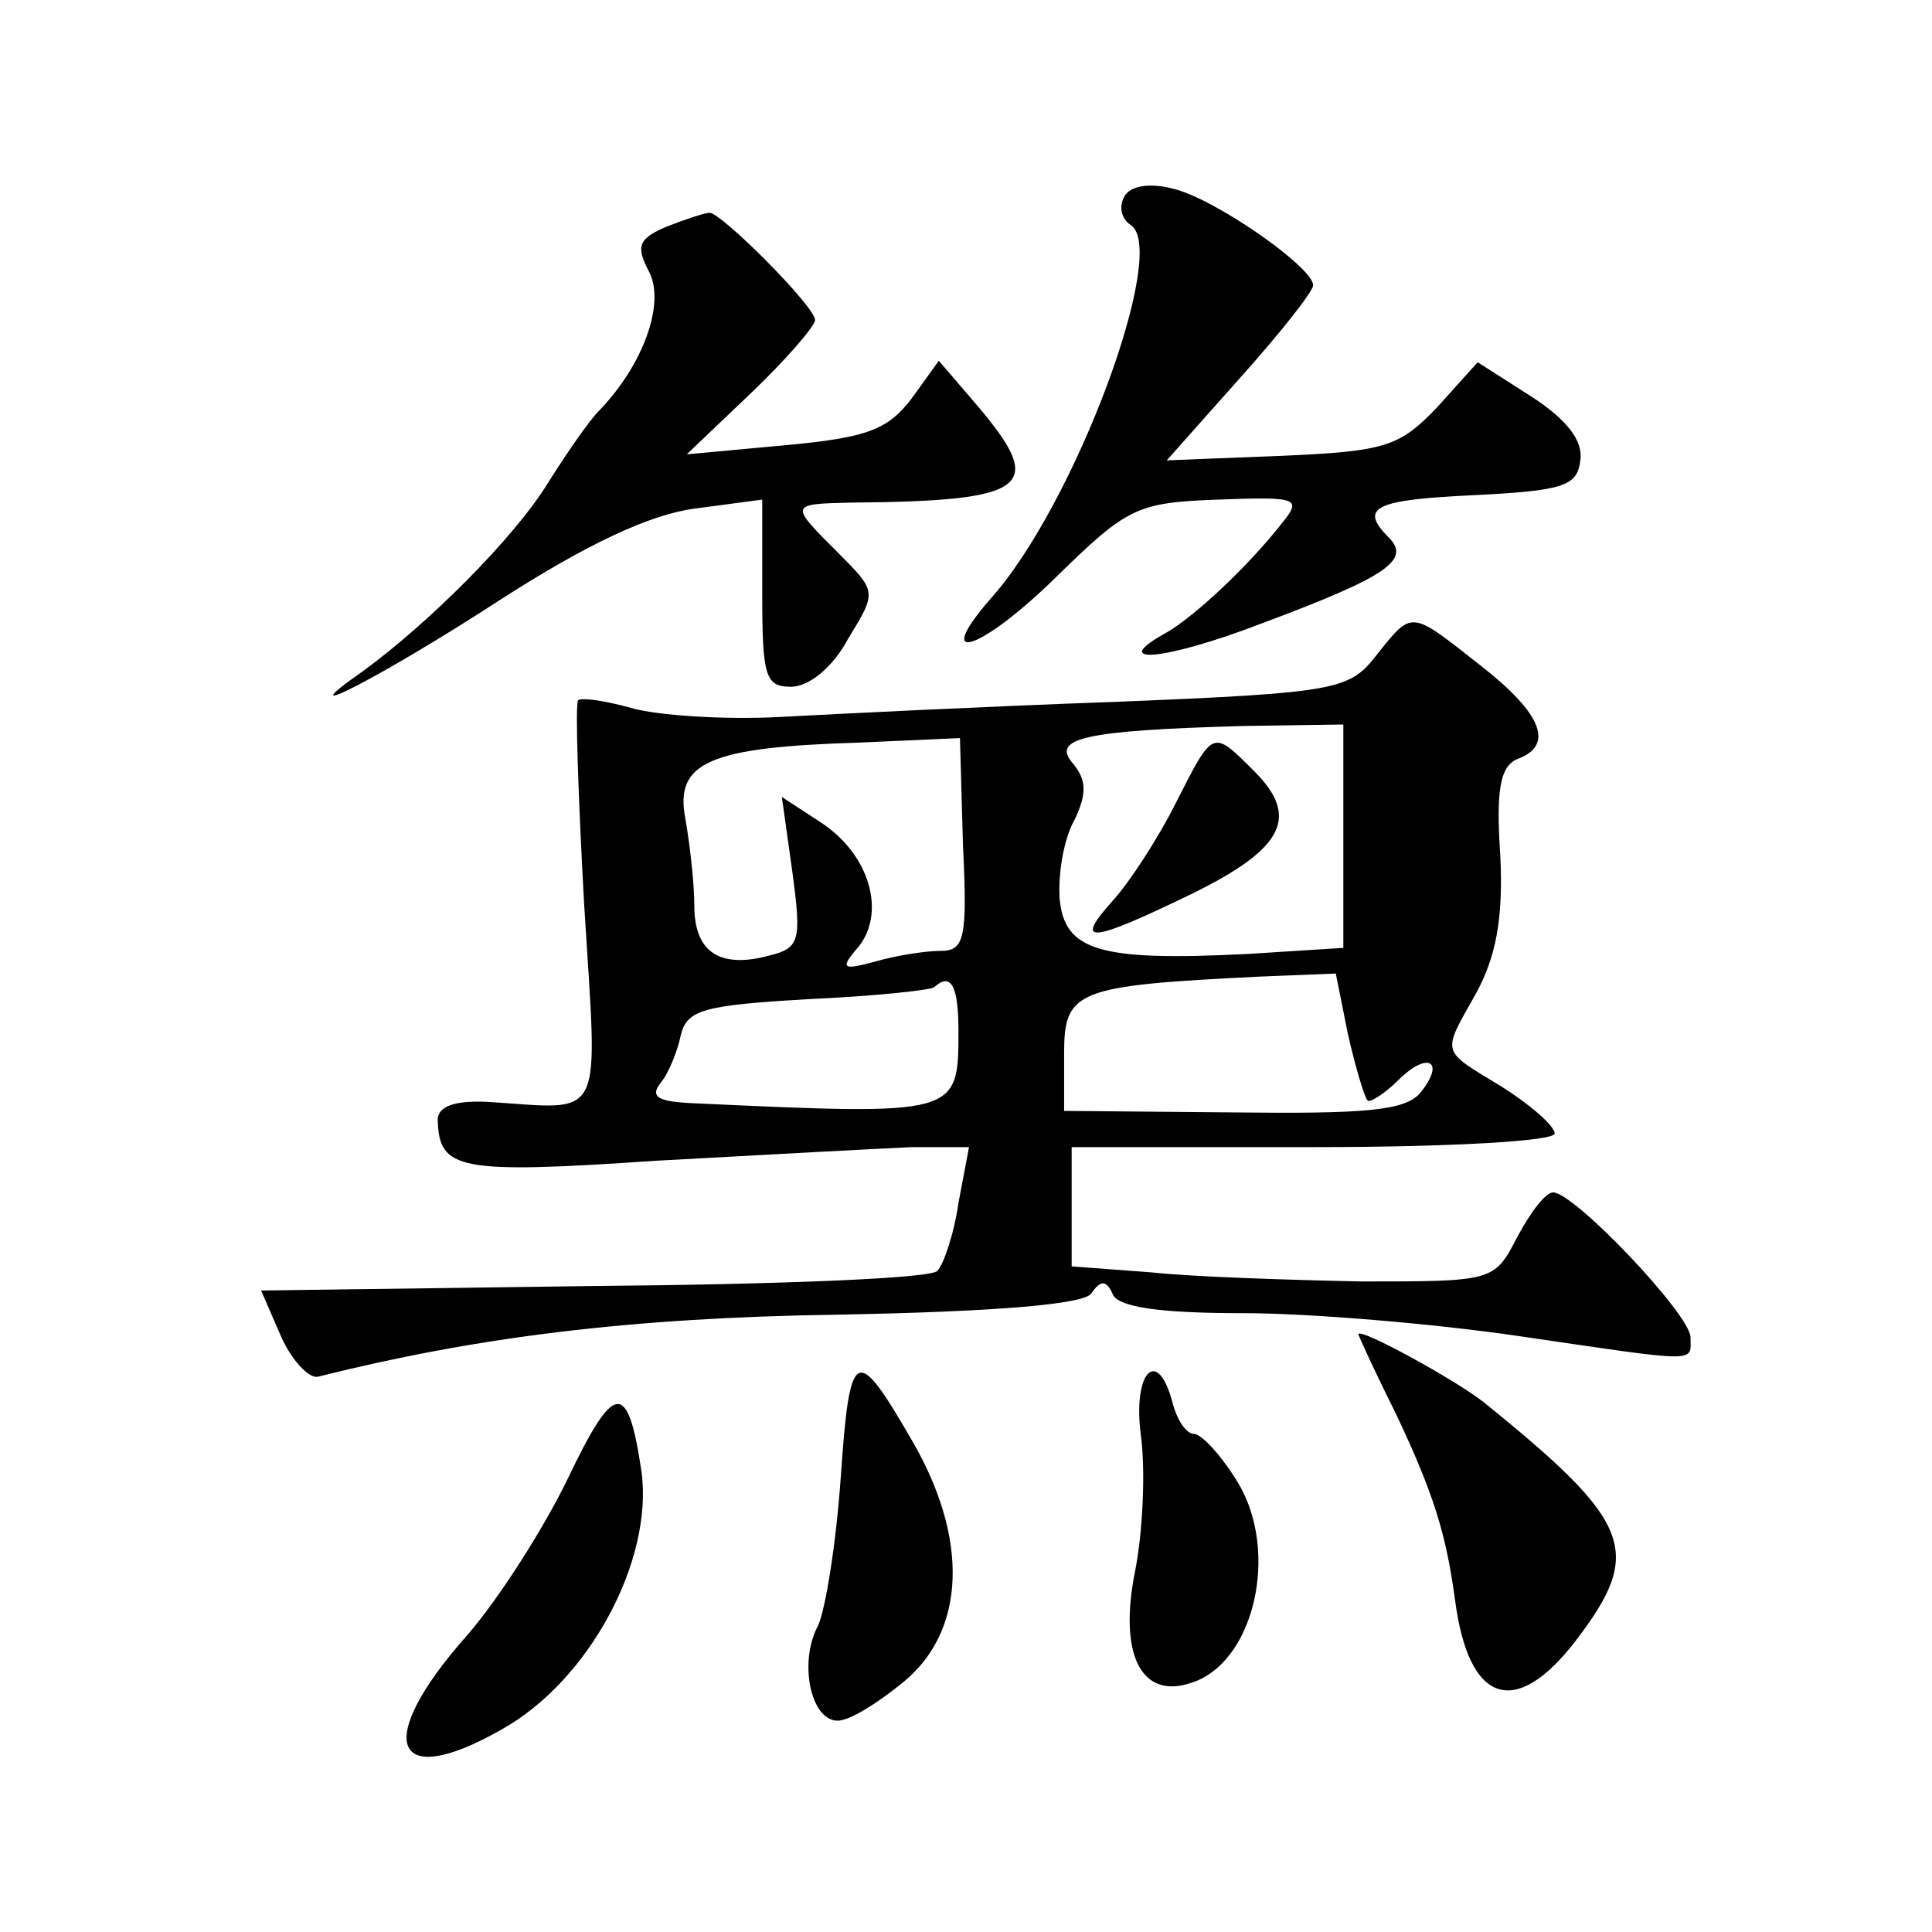 <?xml version="1.0" standalone="no"?>
<!DOCTYPE svg PUBLIC "-//W3C//DTD SVG 20010904//EN"
 "http://www.w3.org/TR/2001/REC-SVG-20010904/DTD/svg10.dtd">
<svg version="1.0" xmlns="http://www.w3.org/2000/svg"
 width="128pt" height="128pt" viewBox="0 0 128 128"
 preserveAspectRatio="xMidYMid meet">
<g transform="translate(0,128) scale(0.1,-0.1)"
fill="#0" stroke="none">
<path d="M745 1150 c-4 -7 -2 -15 4 -19 26 -16 -37 -186 -93 -248 -39 -45 -6 -34
43 14 48 47 54 50 108 52 53 2 56 1 42 -16 -21 -27 -57 -61 -76 -72 -40 -22 -2
-19 63 6 83 31 99 42 84 57 -20 20 -9 25 58 28 58 3 67 6 69 23 2 13 -9 27 -32
42 l-36 23 -27 -30 c-25 -26 -34 -29 -103 -32 l-76 -3 48 54 c27 30 49 58 49 62
0 12 -66 58 -93 64 -15 4 -28 2 -32 -5z M442 1130 c-19 -8 -21 -13 -12 -30 11 -21
-4 -62 -33 -92 -7 -7 -22 -29 -34 -48 -22 -36 -79 -93 -123 -125 -53 -37 12 -4
92 48 56 36 98 56 128 60 l45 6 0 -62 c0 -55 2 -62 19 -62 12 0 28 13 38 32 19
31 19 31 -7 57 -32 32 -32 32 8 33 120 1 131 10 83 66 l-24 28 -18 -25 c-16 -21
-30 -26 -84 -31 l-65 -6 43 41 c23 22 42 44 42 48 0 9 -63 72 -70 71 -3 0 -15 -4
-28 -9z M912 846 c-18 -23 -25 -25 -173 -31 -85 -3 -185 -8 -222 -10 -37 -2 -82
1 -99 6 -18 5 -33 7 -35 5 -2 -2 0 -62 4 -135 9 -147 15 -136 -64 -131 -22 1 -33
-3 -33 -12 1 -33 13 -36 145 -27 72 4 147 8 169 9 l38 0 -7 -37 c-3 -21 -10 -41
-14 -45 -4 -5 -106 -9 -227 -10 l-221 -3 13 -30 c7 -16 19 -29 25 -27 104 26 206
39 344 41 107 2 163 7 168 14 6 9 10 9 14 0 3 -9 31 -13 86 -13 45 0 127 -7 182
-15 123 -18 115 -18 115 -1 0 15 -77 96 -91 96 -5 0 -15 -13 -24 -30 -15 -29 -16
-29 -103 -29 -48 1 -111 3 -139 6 l-53 4 0 40 0 39 160 0 c91 0 160 4 160 9 0 5
-16 19 -35 31 -41 25 -40 21 -17 62 13 24 18 49 16 91 -3 44 0 59 11 64 25 9 17
30 -24 62 -47 37 -45 37 -69 7z m-22 -120 l0 -74 -63 -4 c-99 -5 -122 2 -125 37
-1 17 3 40 10 52 8 17 8 26 -1 37 -15 17 7 22 112 25 l67 1 0 -74z m-252 -6 c3
-62 1 -70 -15 -70 -10 0 -29 -3 -43 -7 -22 -6 -24 -5 -11 10 18 23 7 61 -25 82
l-26 17 7 -50 c6 -45 5 -50 -15 -55 -33 -9 -50 2 -50 33 0 15 -3 41 -6 58 -7 37
16 47 115 50 l67 3 2 -71z m268 -169 c1 -2 11 4 20 13 20 20 32 13 15 -8 -10 -12
-37 -14 -124 -13 l-112 1 0 38 c0 42 8 45 130 51 l50 2 8 -40 c5 -22 11 -42 13
-44z m-271 46 c0 -56 0 -56 -174 -48 -25 1 -31 4 -23 14 5 6 11 21 13 31 4 17 15
20 84 24 44 2 82 6 84 8 11 10 16 1 16 -29z M779 748 c-12 -24 -31 -53 -42 -65
-26 -29 -15 -28 53 5 61 30 71 51 41 81 -28 28 -27 28 -52 -21z M900 396 c0 -1
11 -25 25 -53 25 -53 33 -79 39 -123 9 -69 40 -79 80 -27 45 59 38 78 -61 158 -19
15 -83 50 -83 45z M557 301 c-3 -43 -10 -87 -15 -98 -13 -24 -5 -63 13 -63 8 0
27 12 44 26 41 34 43 95 5 160 -37 64 -41 62 -47 -25z M756 328 c3 -24 1 -64 -4
-89 -11 -55 4 -85 37 -74 42 13 59 87 31 133 -11 18 -24 32 -29 32 -5 0 -11 9 -14
20 -10 39 -27 21 -21 -22z M376 300 c-16 -33 -46 -80 -67 -104 -62 -70 -49 -103
23 -62 58 32 101 112 93 171 -9 61 -18 60 -49 -5z"/>
</g>
</svg>
